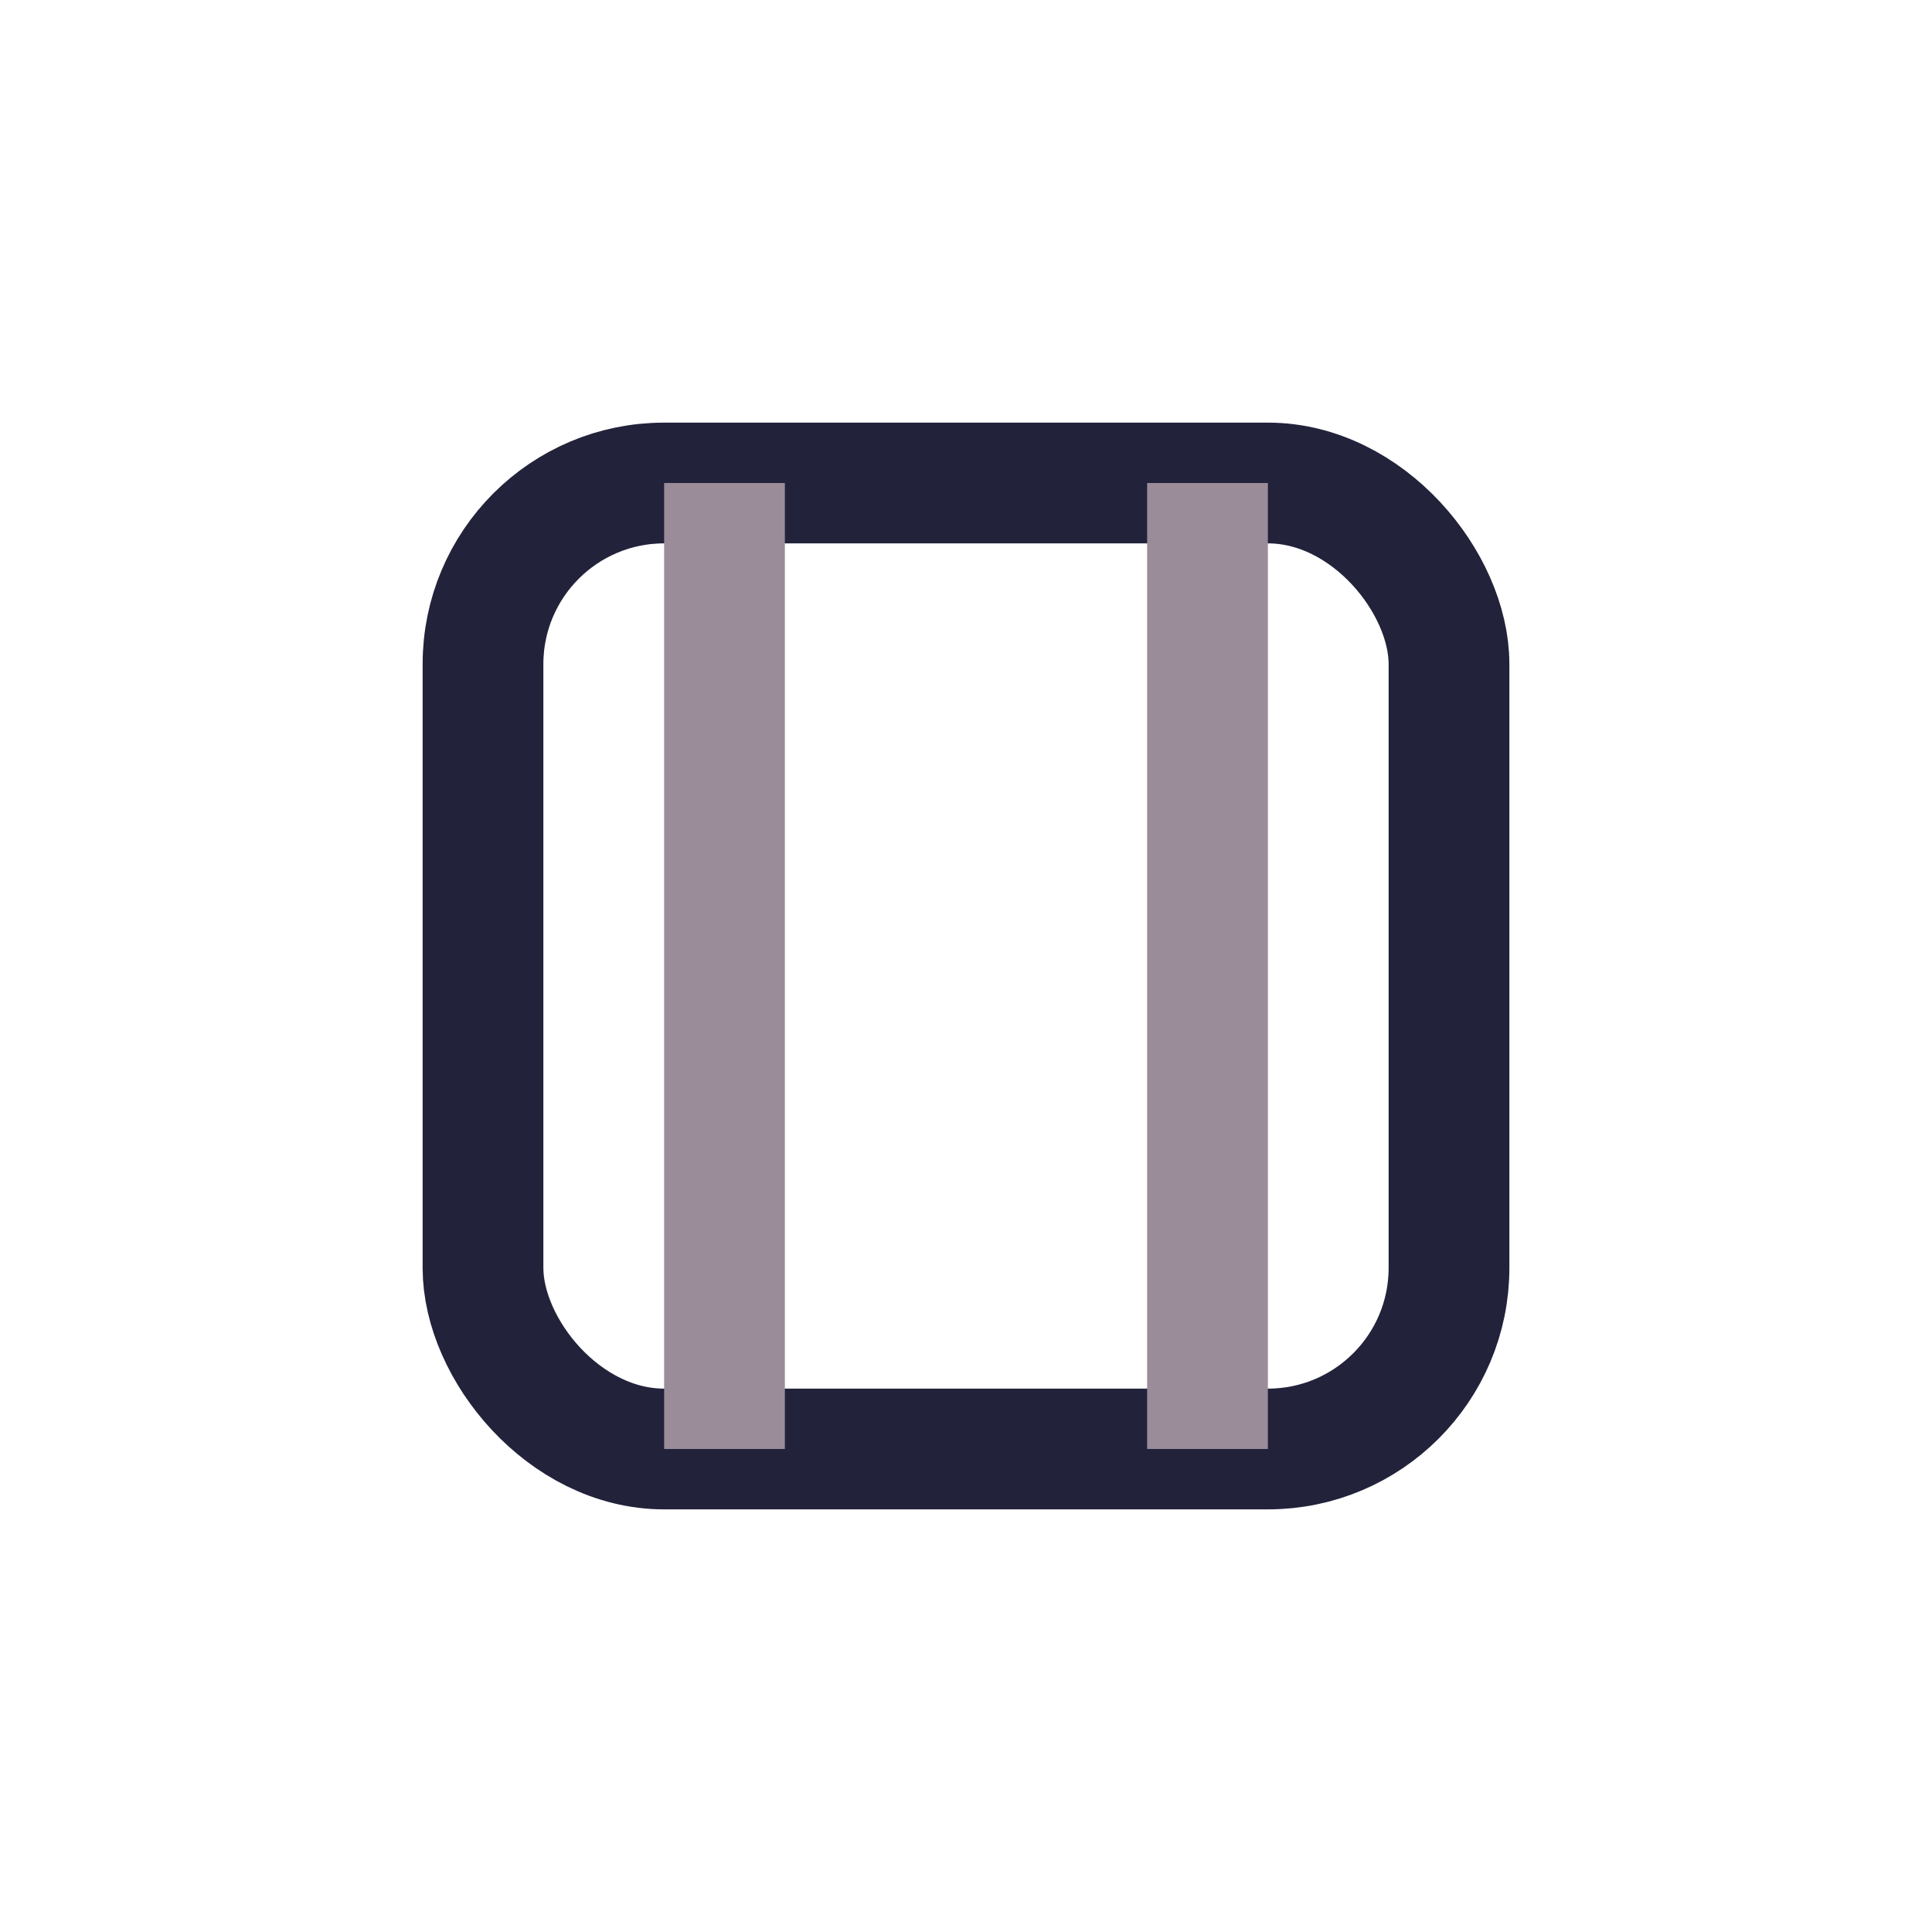 <?xml version="1.0" encoding="UTF-8"?>
<svg xmlns="http://www.w3.org/2000/svg" width="32" height="32" viewBox="0 0 32 32"><rect x="8" y="8" width="16" height="16" rx="3" fill="none" stroke="#22223B" stroke-width="2"/><path d="M12 8v16M20 8v16" stroke="#9A8C98" stroke-width="2"/></svg>